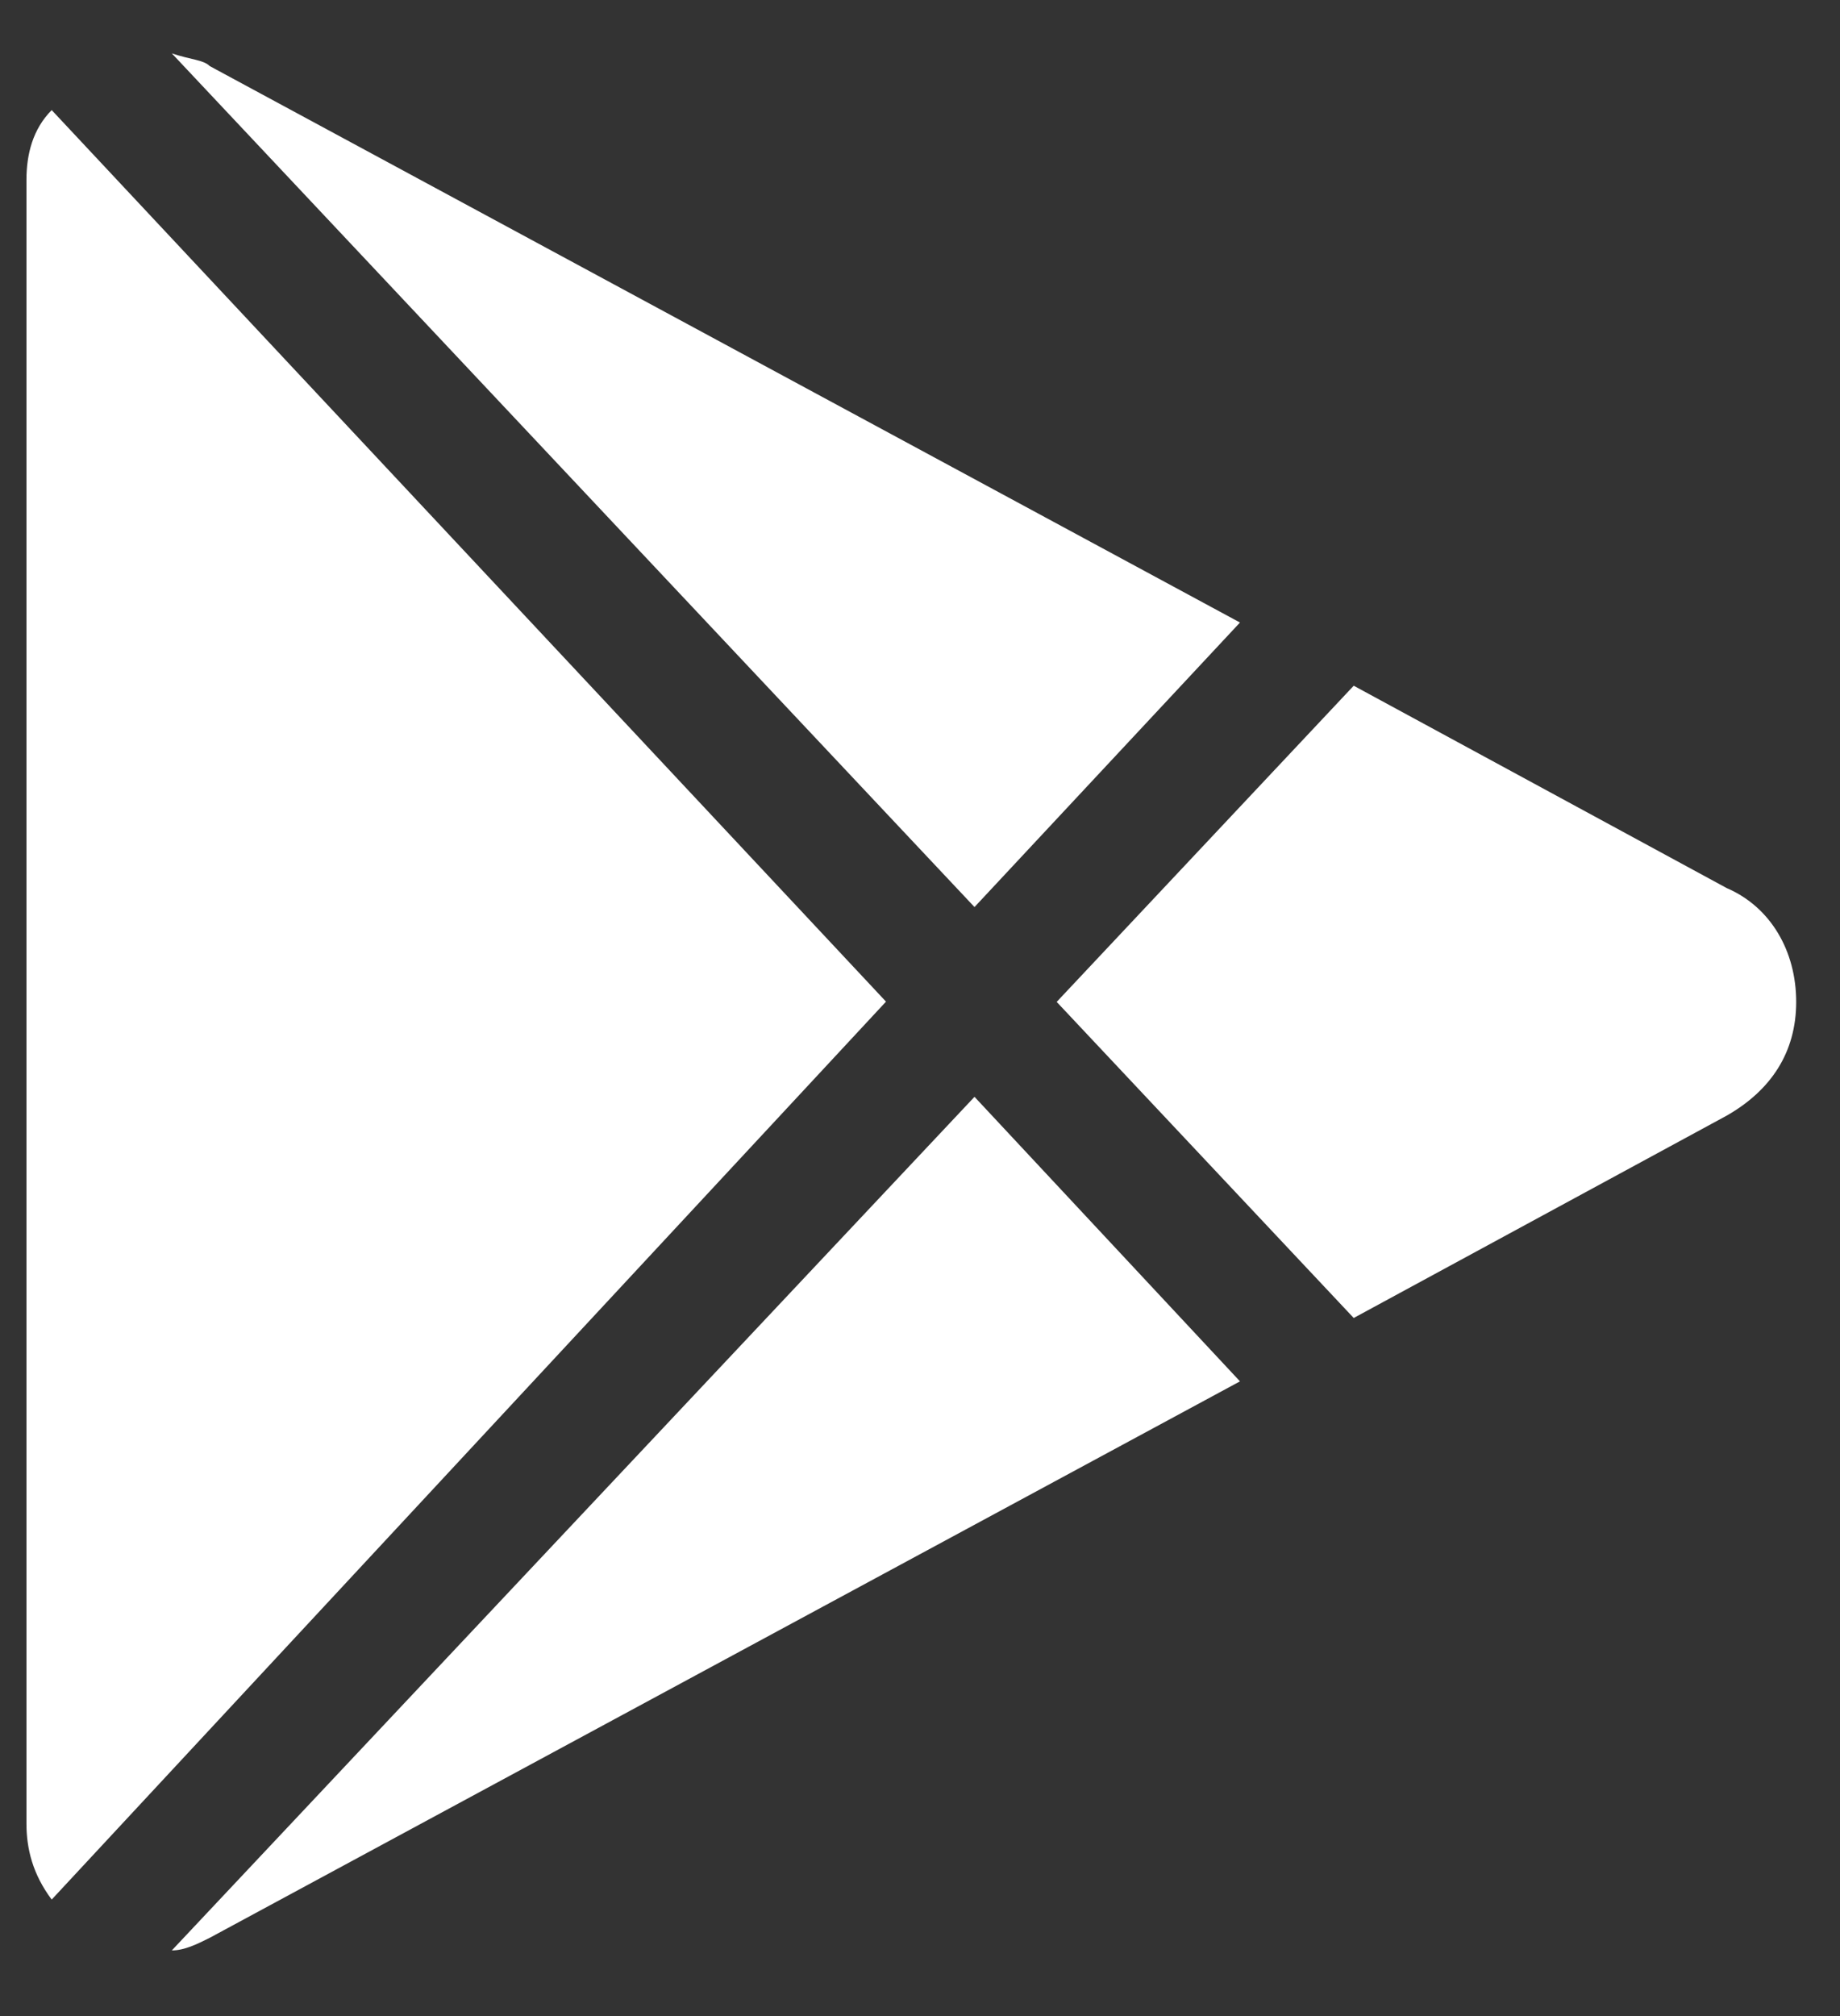 <svg width="21" height="23" viewBox="0 0 21 23" fill="none" xmlns="http://www.w3.org/2000/svg">
<rect x="0" y="0" width="21" height="23" fill="#333333" stroke="none"/>
<path d="M11.122 10.348L14.152 7.102L2.394 0.754C2.322 0.682 2.178 0.682 1.961 0.609L11.122 10.348Z" fill="white"/>
<path d="M15.45 15.036L19.706 12.728C20.211 12.44 20.5 12.007 20.5 11.43C20.5 10.853 20.211 10.348 19.706 10.131L15.45 7.823L12.06 11.43L15.45 15.036Z" fill="white"/>
<path d="M0.59 1.256C0.374 1.473 0.302 1.761 0.302 2.05V20.805C0.302 21.093 0.374 21.382 0.59 21.671L10.112 11.427L0.59 1.256Z" fill="white"/>
<path d="M11.122 12.513L1.961 22.251C2.105 22.251 2.25 22.179 2.394 22.107L14.152 15.759L11.122 12.513Z" fill="white"/>
</svg>
